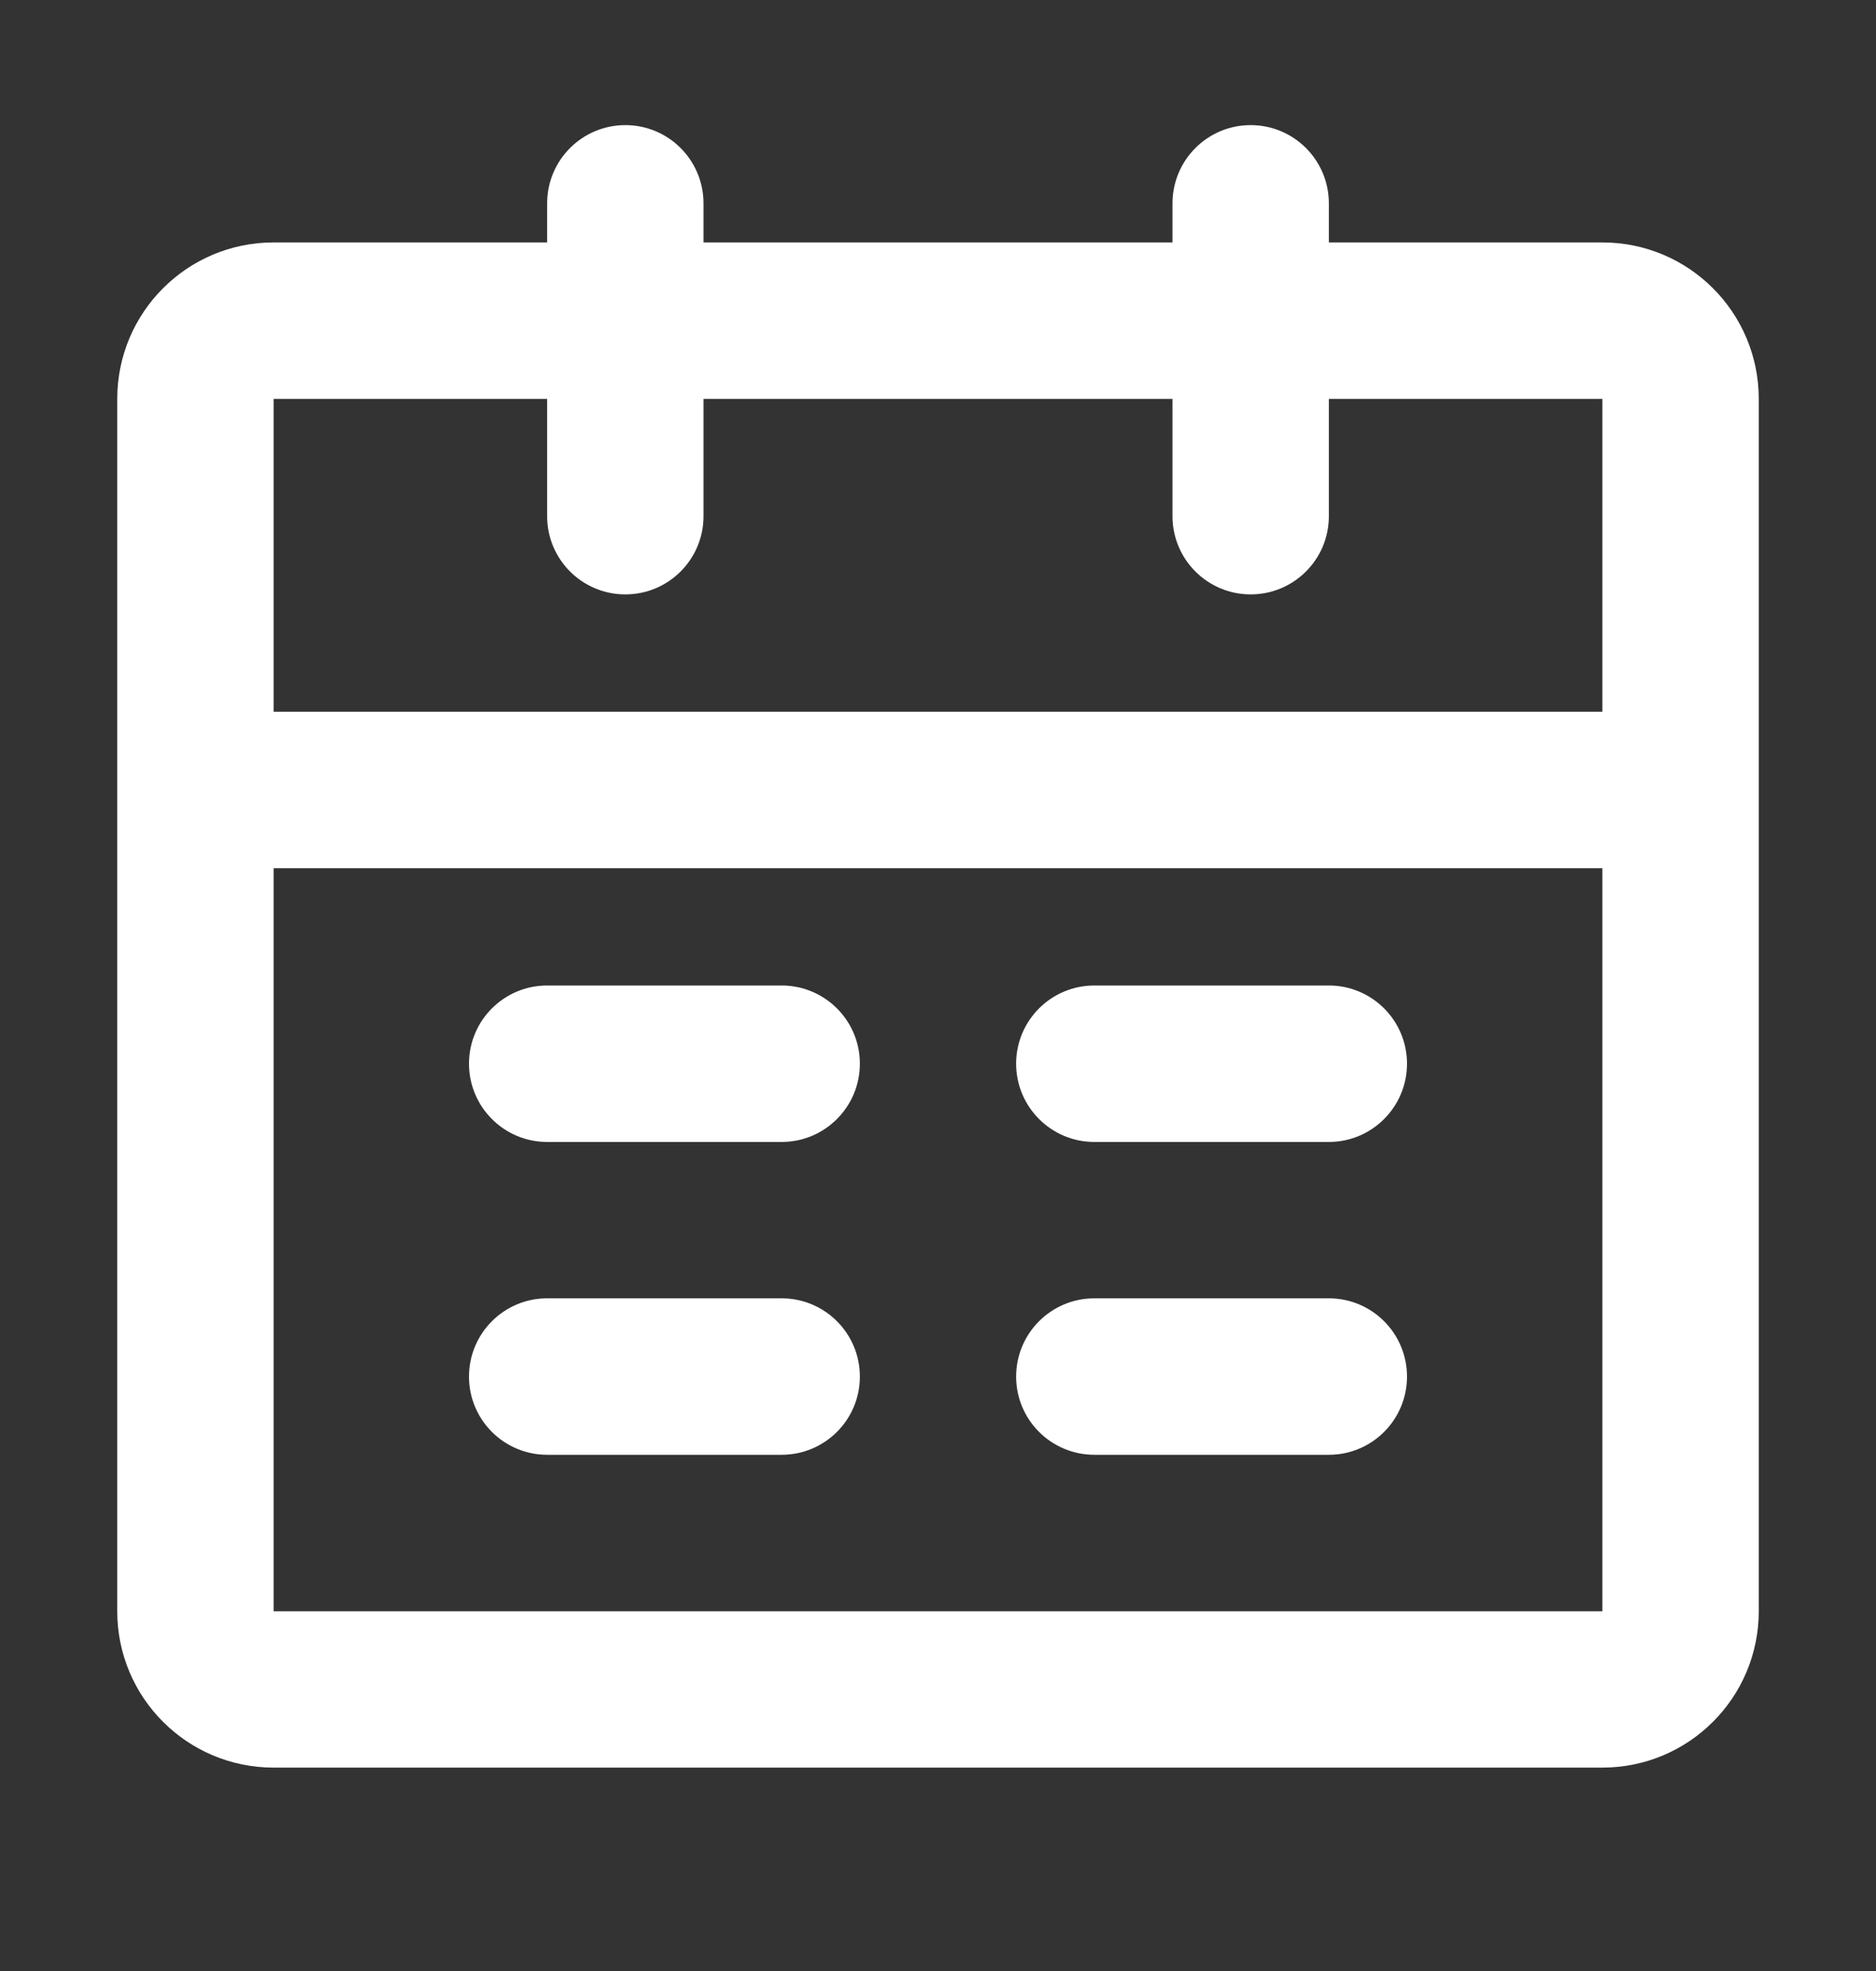 <?xml version="1.0" encoding="UTF-8"?> <svg xmlns="http://www.w3.org/2000/svg" width="20" height="21" viewBox="0 0 20 21" fill="none"><rect x="0" y="0" width="20" height="21" fill="#333333" stroke="none"/><path fill-rule="evenodd" clip-rule="evenodd" d="M6.667 1.333C7.127 1.333 7.5 1.706 7.5 2.167V2.583H12.5V2.167C12.5 1.706 12.873 1.333 13.333 1.333C13.794 1.333 14.167 1.706 14.167 2.167V2.583H17.083C18.004 2.583 18.75 3.329 18.75 4.25V17.167C18.75 18.087 18.004 18.833 17.083 18.833H2.917C1.996 18.833 1.25 18.087 1.25 17.167V4.25C1.25 3.329 1.996 2.583 2.917 2.583H5.833V2.167C5.833 1.706 6.206 1.333 6.667 1.333ZM5.833 4.25H2.917V7.583H17.083V4.25H14.167V5.5C14.167 5.96 13.794 6.333 13.333 6.333C12.873 6.333 12.5 5.96 12.5 5.5V4.25H7.5V5.5C7.5 5.96 7.127 6.333 6.667 6.333C6.206 6.333 5.833 5.96 5.833 5.5V4.25ZM17.083 9.25H2.917V17.167H17.083V9.25ZM5 11.333C5 10.873 5.373 10.5 5.833 10.5H8.333C8.794 10.5 9.167 10.873 9.167 11.333C9.167 11.793 8.794 12.167 8.333 12.167H5.833C5.373 12.167 5 11.793 5 11.333ZM10.833 11.333C10.833 10.873 11.206 10.5 11.667 10.5H14.167C14.627 10.5 15 10.873 15 11.333C15 11.793 14.627 12.167 14.167 12.167H11.667C11.206 12.167 10.833 11.793 10.833 11.333ZM5 14.667C5 14.206 5.373 13.833 5.833 13.833H8.333C8.794 13.833 9.167 14.206 9.167 14.667C9.167 15.127 8.794 15.5 8.333 15.5H5.833C5.373 15.5 5 15.127 5 14.667ZM10.833 14.667C10.833 14.206 11.206 13.833 11.667 13.833H14.167C14.627 13.833 15 14.206 15 14.667C15 15.127 14.627 15.5 14.167 15.5H11.667C11.206 15.5 10.833 15.127 10.833 14.667Z" fill="white"></path></svg> 